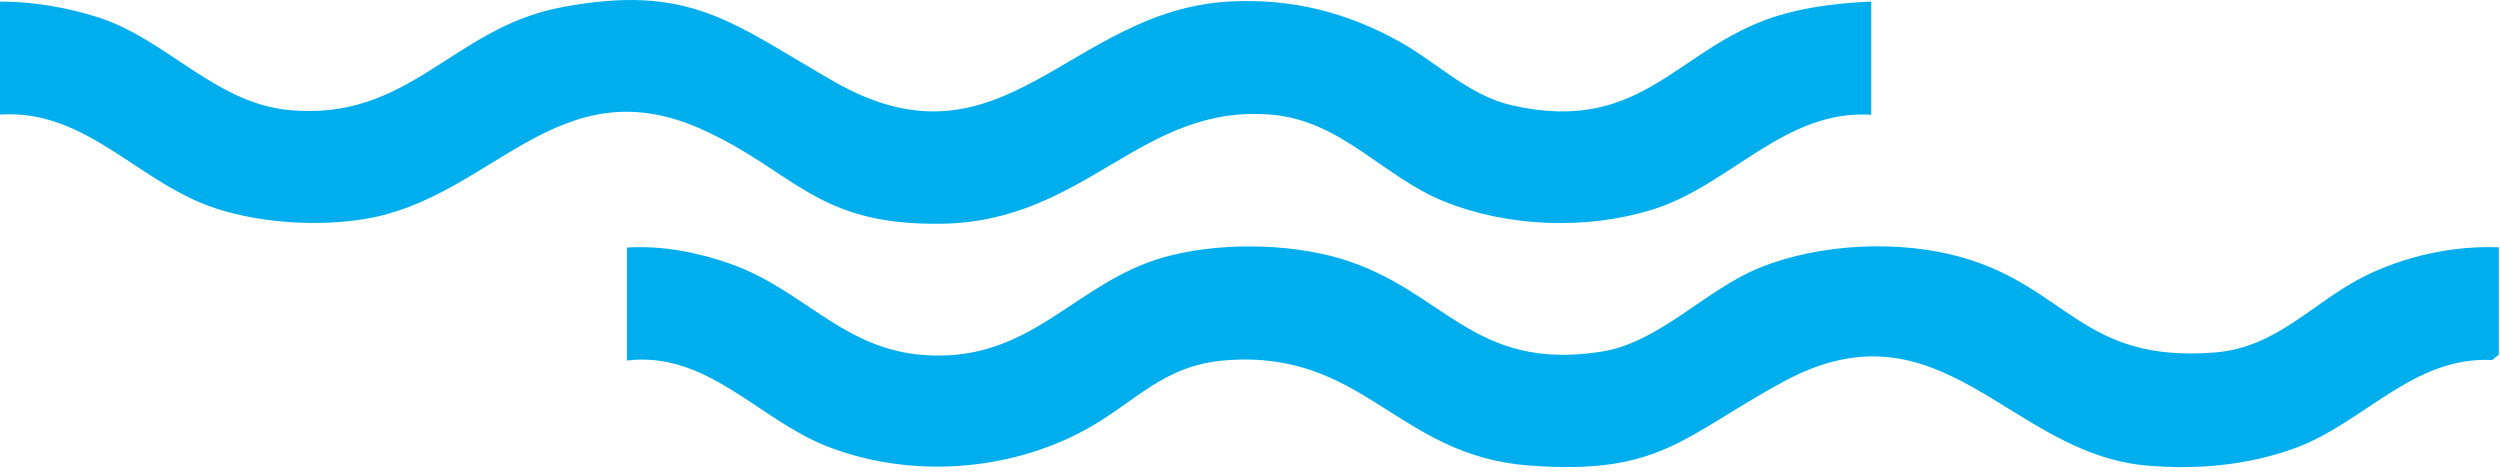 <svg width="106" height="20" viewBox="0 0 106 20" fill="none" xmlns="http://www.w3.org/2000/svg">
<path d="M79.34 0.076V4.866C75.67 4.636 73.39 7.836 70.1 8.876C67.3 9.756 63.93 9.636 61.22 8.536C58.66 7.506 56.9 5.136 53.95 4.866C48.39 4.366 46.08 9.386 39.94 9.486C34.58 9.576 33.72 7.266 29.74 5.476C23.64 2.746 20.85 8.416 15.46 9.286C13.49 9.606 11.15 9.466 9.24 8.866C5.87 7.806 3.73 4.626 0 4.856V0.066C1.4 0.066 2.87 0.316 4.2 0.746C7.09 1.696 9.13 4.366 12.25 4.666C17.36 5.156 19.17 1.196 23.77 0.316C29.29 -0.744 31.07 1.006 35.36 3.456C42.5 7.546 45.3 0.466 52.09 0.066C54.73 -0.084 57.13 0.516 59.41 1.806C60.97 2.686 62.3 4.056 64.11 4.466C69.82 5.766 71.16 1.806 75.69 0.576C76.88 0.256 78.14 0.116 79.37 0.066L79.34 0.076Z" fill="#00AEEE"/>
<path d="M105.95 10.506V15.036L105.67 15.266C102.3 15.096 100.23 17.946 97.27 19.016C95.27 19.736 93.11 19.926 90.99 19.736C85.18 19.216 82.29 12.576 75.63 16.176C71.35 18.496 70.41 20.166 64.81 19.736C59.21 19.306 57.83 14.826 51.98 15.276C49.31 15.476 48.15 17.056 46.03 18.216C42.74 20.016 38.53 20.296 35.02 18.906C32.13 17.756 29.96 14.876 26.58 15.286V10.496C28.07 10.406 29.54 10.686 30.94 11.176C34.27 12.336 35.88 15.106 39.83 15.076C43.91 15.056 45.7 11.956 49.32 10.916C51.56 10.276 54.57 10.296 56.81 10.956C61.24 12.266 62.4 15.756 67.87 14.916C70.4 14.526 72.3 12.256 74.7 11.316C77.23 10.316 80.59 10.166 83.2 10.916C87.67 12.196 88.3 15.386 93.9 14.946C96.56 14.736 98.05 12.816 100.25 11.716C101.97 10.856 104.03 10.406 105.95 10.486V10.506Z" fill="#00AEEE"/>
</svg>
